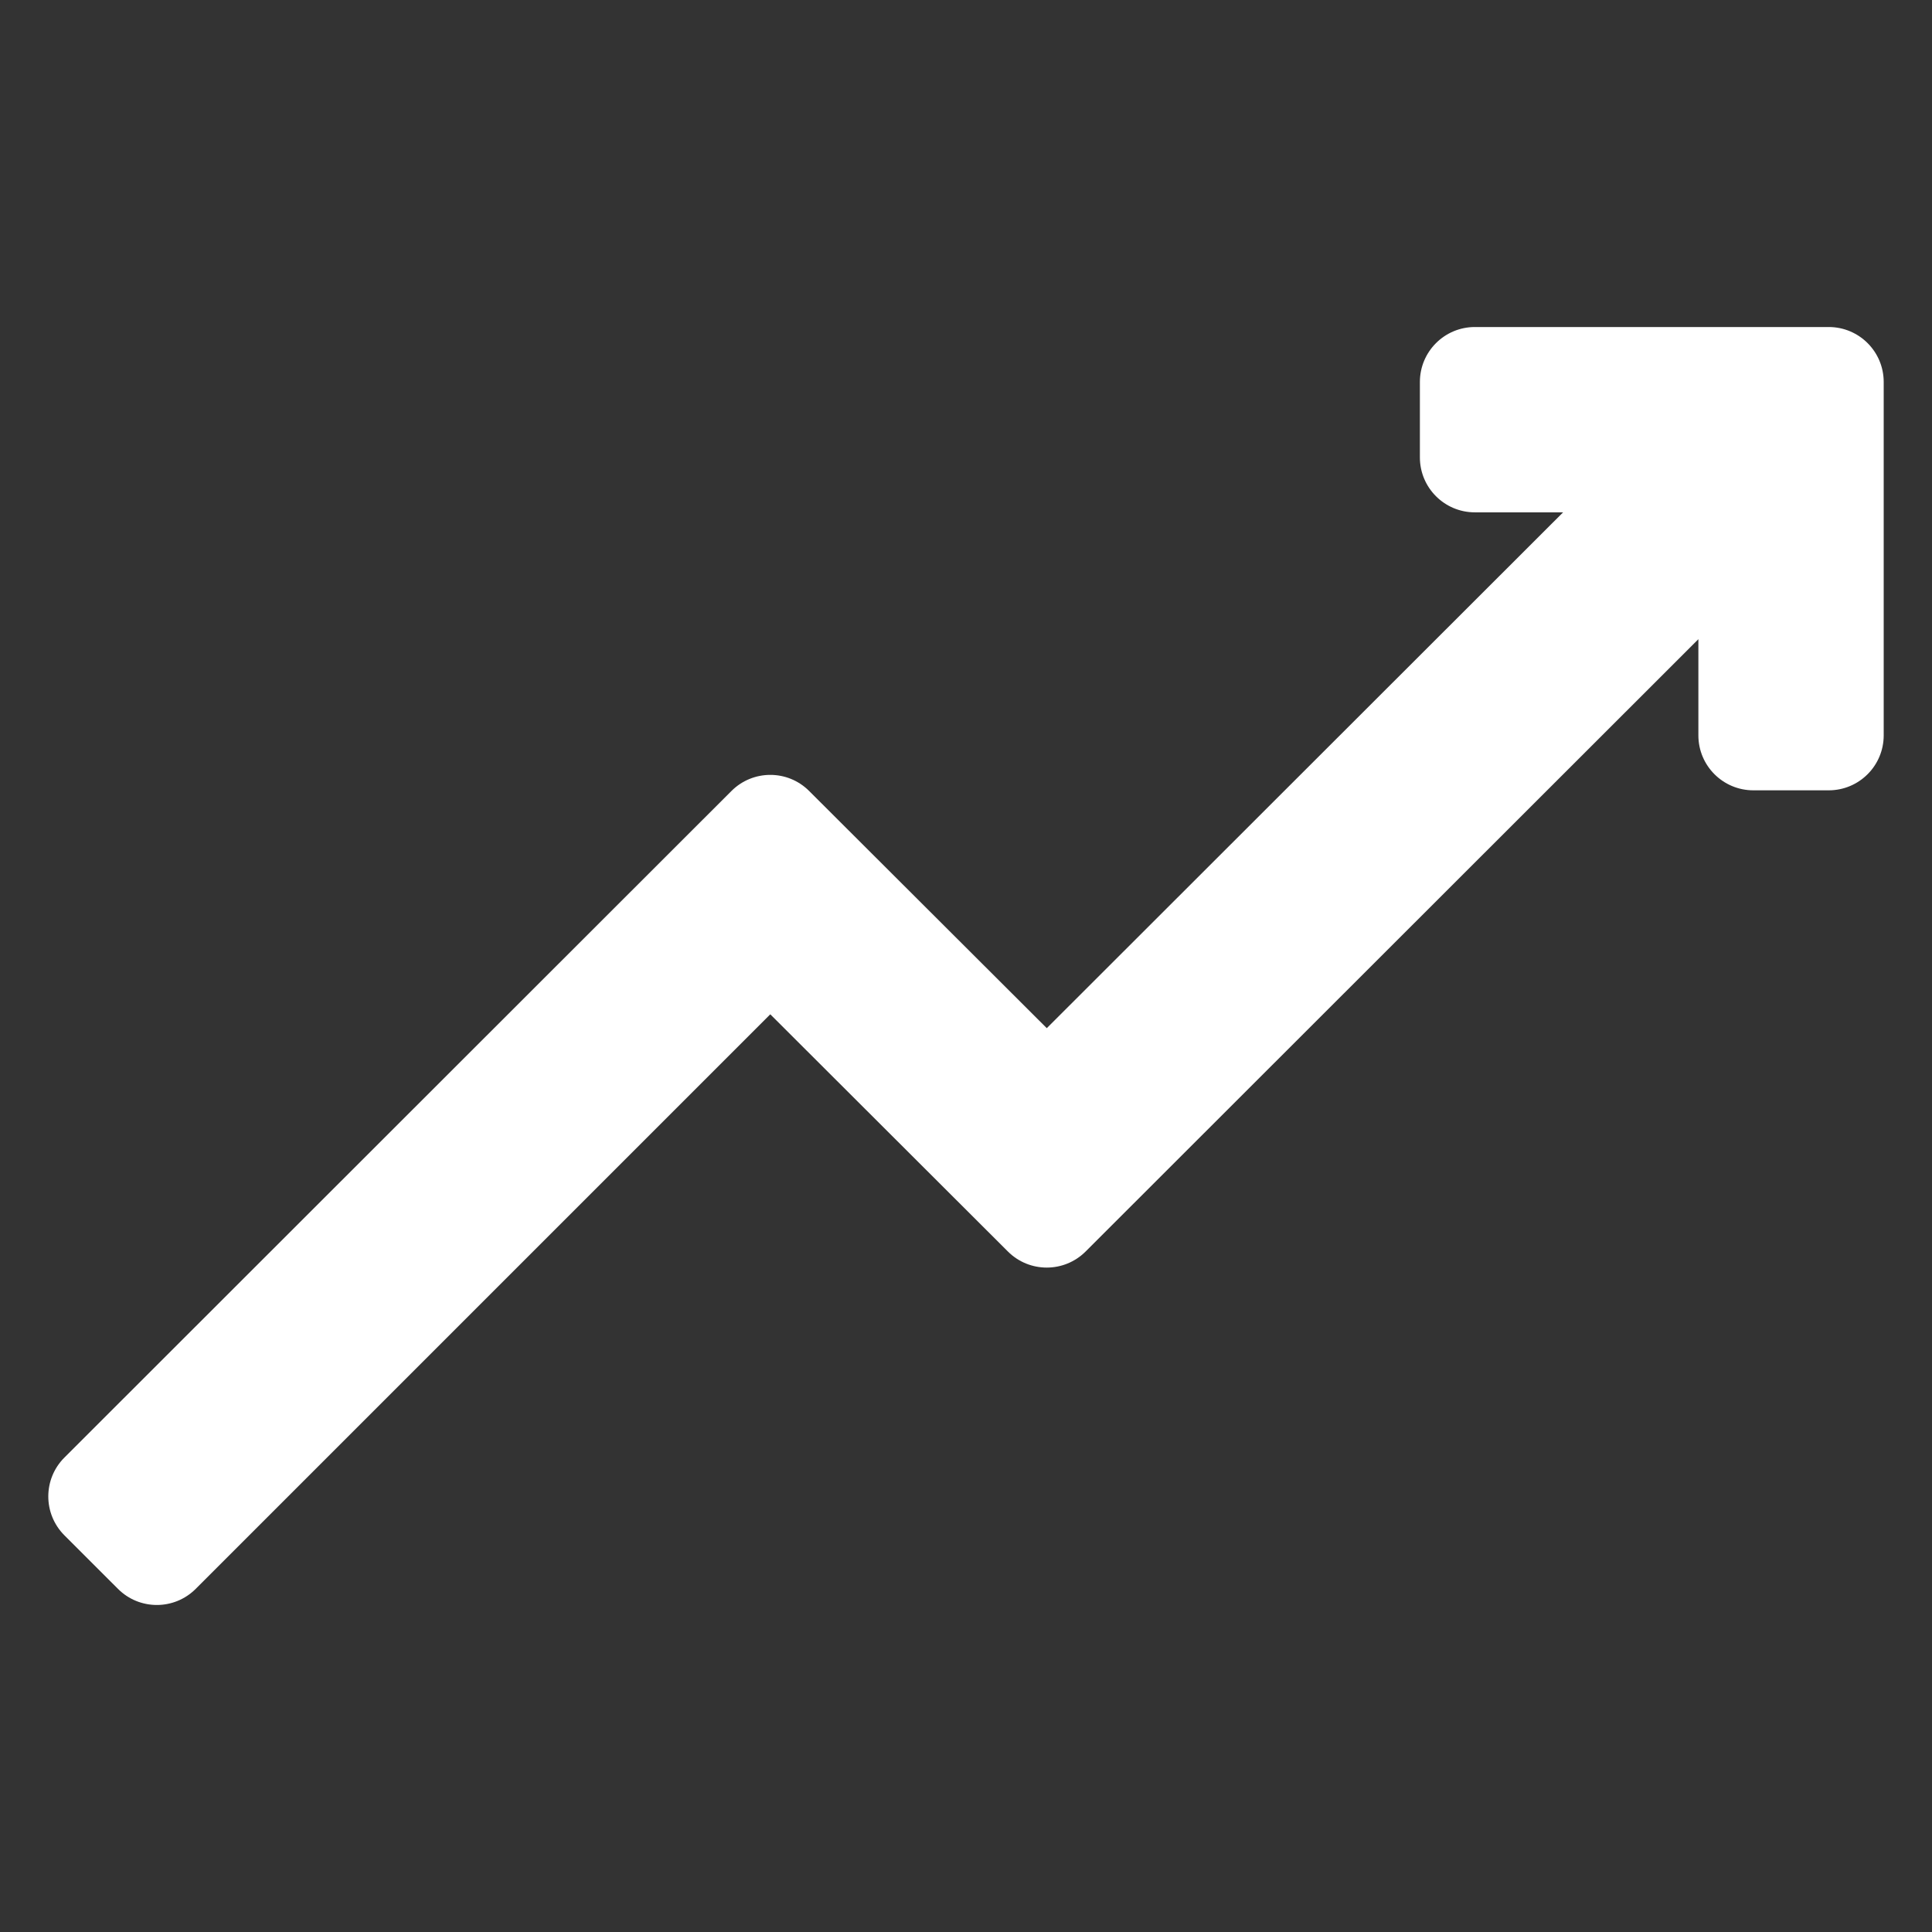 <svg width="90" height="90" viewBox="0 0 90 90" fill="none" xmlns="http://www.w3.org/2000/svg">
<rect x="0" y="0" width="90" height="90" fill="#333333" stroke="none"/>
<path d="M66.144 17.794V21.307C66.144 22.721 67.291 23.867 68.704 23.867H72.815L48.763 47.896L37.692 36.846C36.693 35.847 35.073 35.848 34.074 36.847L3 67.899C2 68.899 2 70.52 3 71.521L5.496 74.016C6.495 75.016 8.116 75.016 9.116 74.016L35.883 47.25L46.953 58.301C47.953 59.299 49.572 59.298 50.572 58.3L79.117 29.776V34.256C79.117 35.67 80.263 36.816 81.677 36.816H85.19C86.604 36.816 87.75 35.67 87.75 34.256V17.794C87.75 16.38 86.604 15.234 85.19 15.234H68.704C67.291 15.234 66.144 16.38 66.144 17.794Z" fill="white"/>
</svg>
